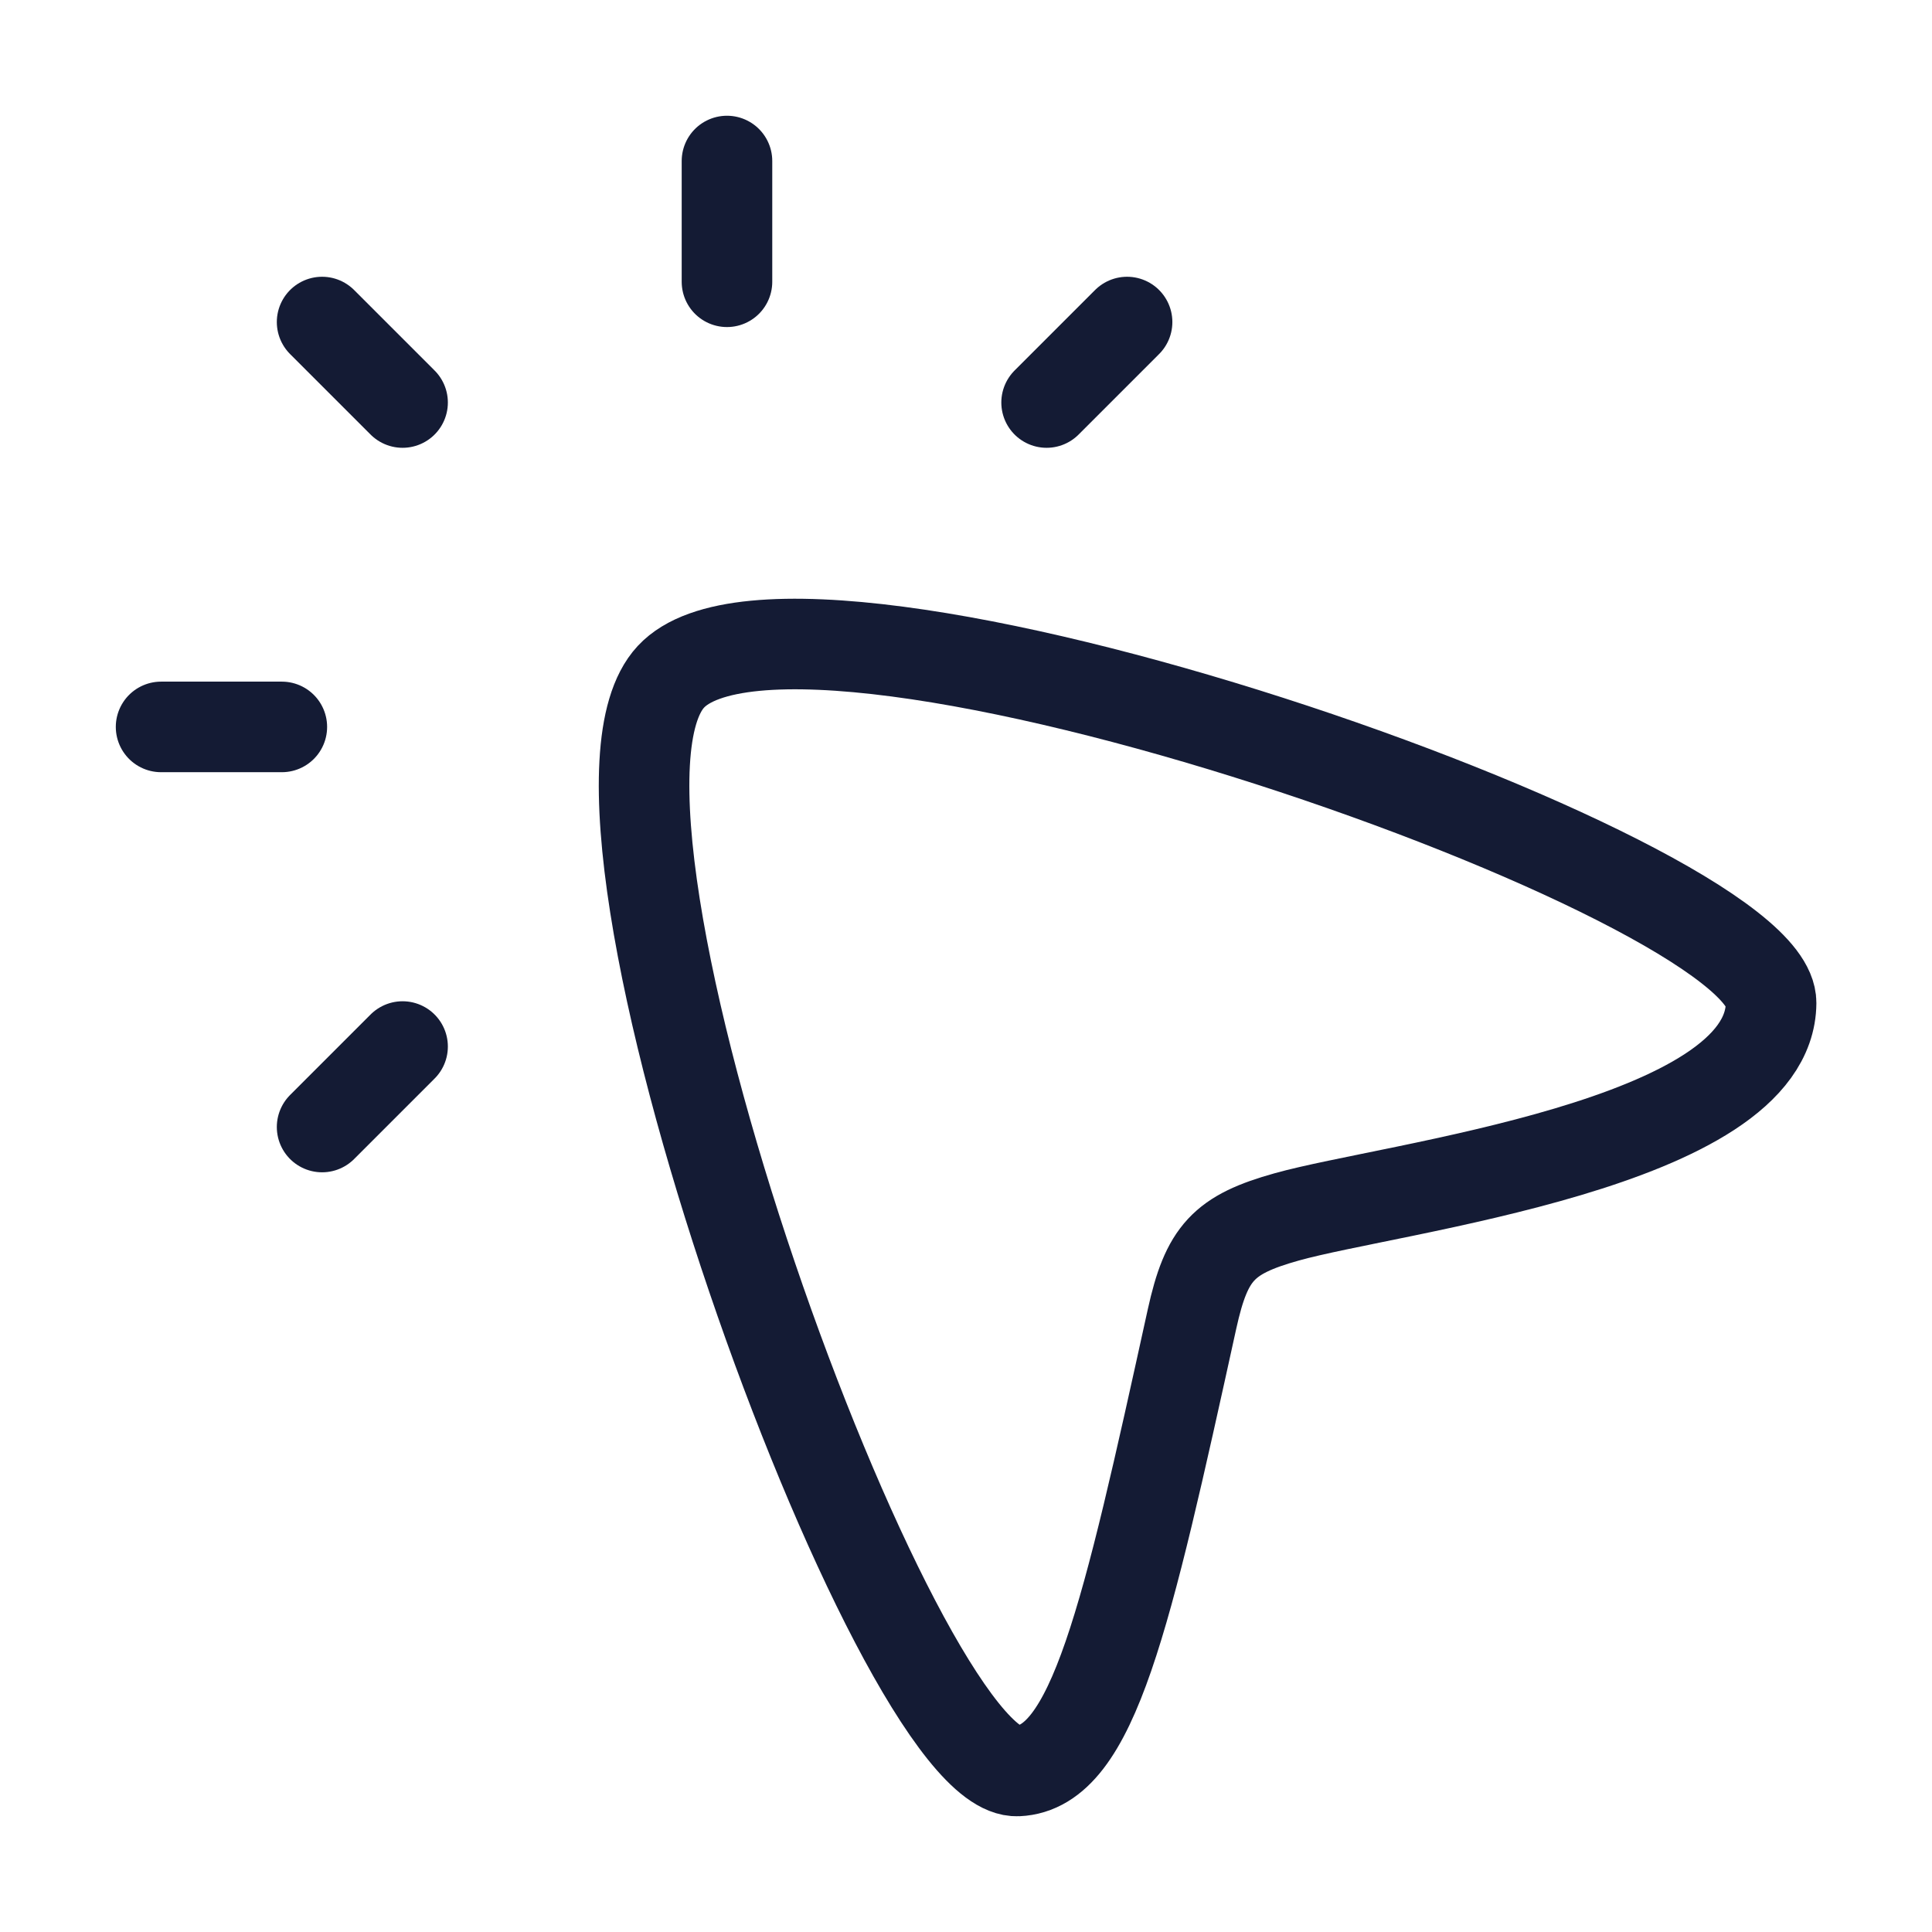 <svg width="32" height="32" viewBox="0 0 32 32" fill="none" xmlns="http://www.w3.org/2000/svg">
<path d="M12.041 4.667V2.667M6.668 6.667L5.335 5.334M4.668 12.04H2.668M6.668 17.334L5.335 18.667M18.668 5.334L17.335 6.667" stroke="#141B34" stroke-width="1.5" stroke-linecap="round" stroke-linejoin="round"/>
<path d="M11.112 11.21C13.252 8.906 29.348 14.551 29.335 16.612C29.32 18.949 23.049 19.668 21.311 20.156C20.265 20.449 19.986 20.749 19.744 21.845C18.653 26.809 18.105 29.278 16.856 29.333C14.865 29.421 9.024 13.459 11.112 11.21Z" stroke="#141B34" stroke-width="1.5"/>
</svg>
